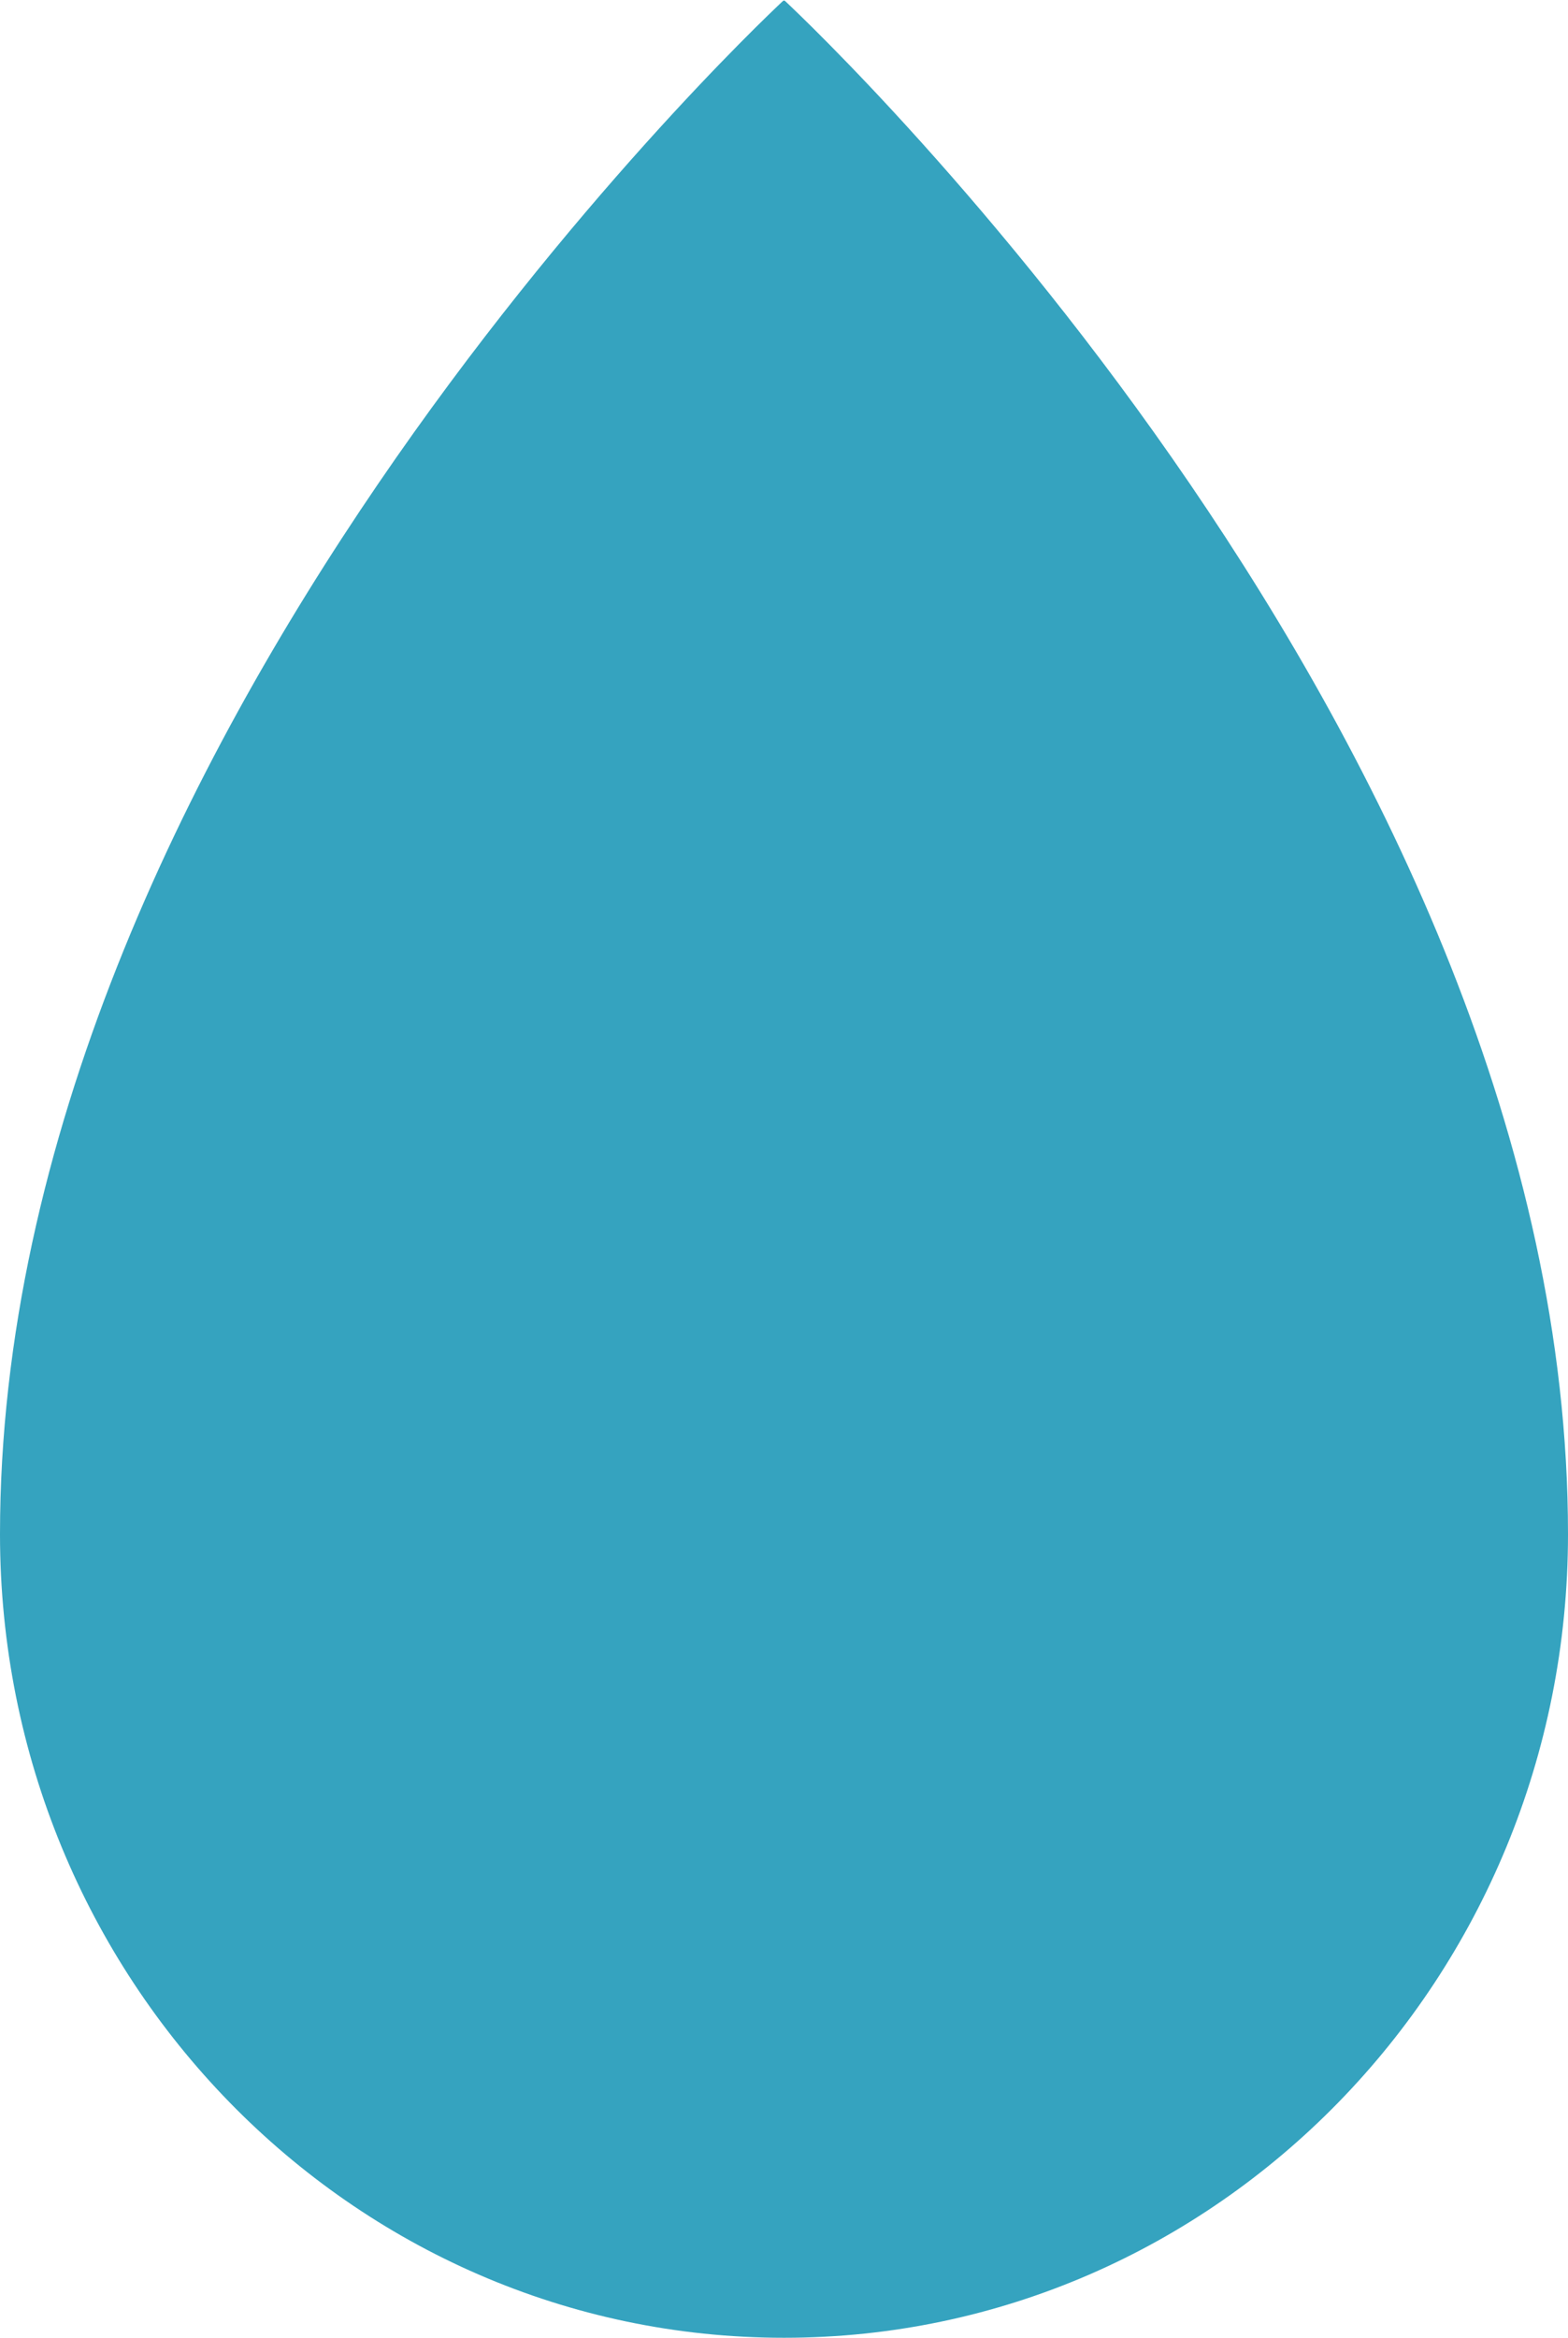 <svg width="616" height="918" viewBox="0 0 616 918" fill="none" xmlns="http://www.w3.org/2000/svg">
<path d="M616 602.438C616 292.306 322.533 13.616 308.518 0.484C308.138 0.127 307.862 0.127 307.482 0.484C293.467 13.616 0 292.306 0 602.438C0 776.718 137.896 918 308 918C478.104 918 616 776.718 616 602.438Z" fill="#35A3BF"/>
</svg>
